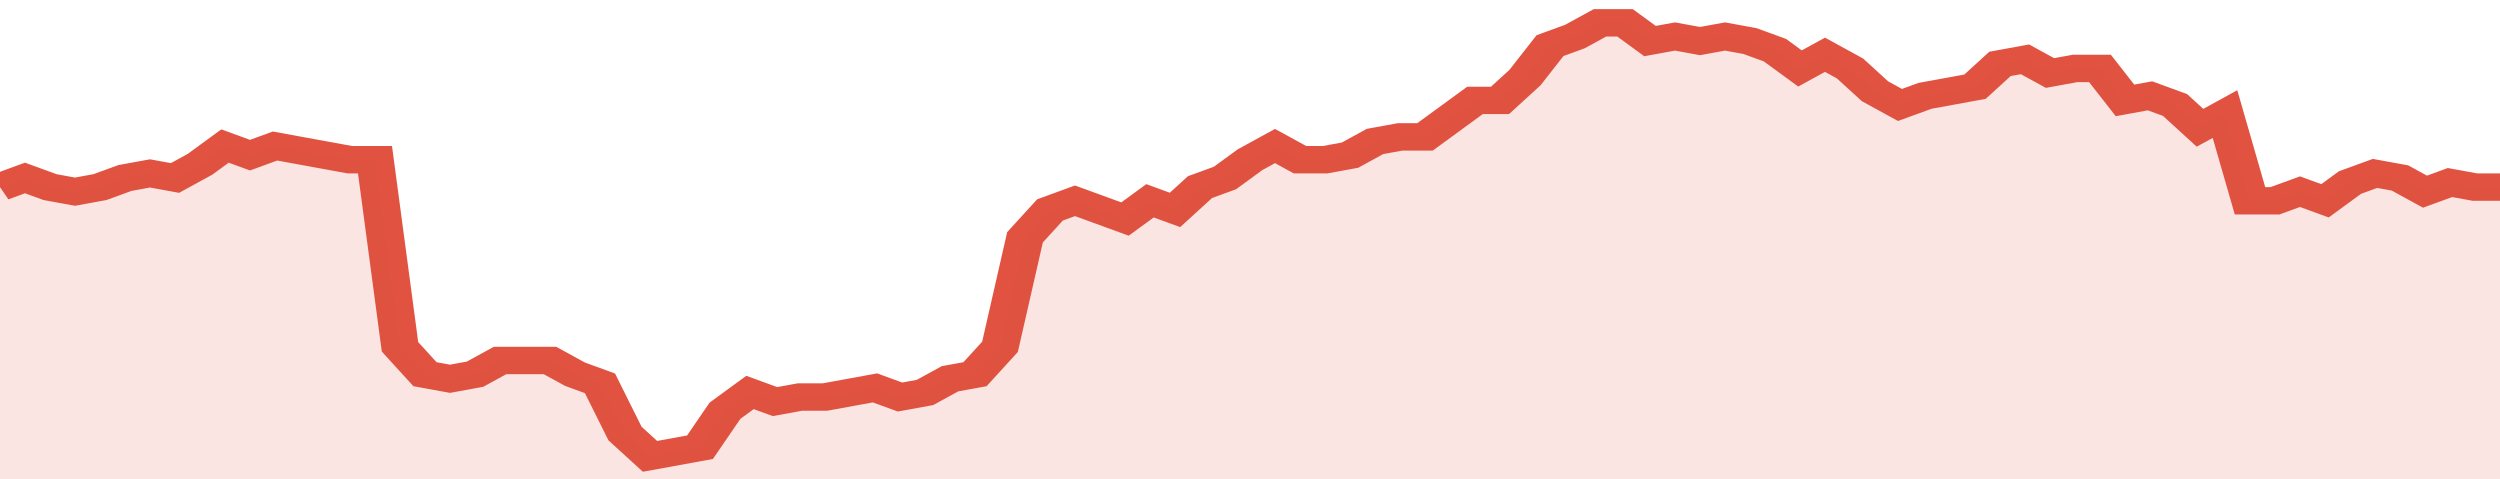 <svg xmlns="http://www.w3.org/2000/svg" viewBox="0 0 400 105" width="120" height="23" preserveAspectRatio="none">
				 <polyline fill="none" stroke="#E15241" stroke-width="6" points="0, 41 4, 39 8, 41 12, 42 16, 41 20, 39 24, 38 28, 39 32, 36 36, 32 40, 34 44, 32 48, 33 52, 34 56, 35 60, 35 64, 76 68, 82 72, 83 76, 82 80, 79 84, 79 88, 79 92, 82 96, 84 100, 95 104, 100 108, 99 112, 98 116, 90 120, 86 124, 88 128, 87 132, 87 136, 86 140, 85 144, 87 148, 86 152, 83 156, 82 160, 76 164, 52 168, 46 172, 44 176, 46 180, 48 184, 44 188, 46 192, 41 196, 39 200, 35 204, 32 208, 35 212, 35 216, 34 220, 31 224, 30 228, 30 232, 26 236, 22 240, 22 244, 17 248, 10 252, 8 256, 5 260, 5 264, 9 268, 8 272, 9 276, 8 280, 9 284, 11 288, 15 292, 12 296, 15 300, 20 304, 23 308, 21 312, 20 316, 19 320, 14 324, 13 328, 16 332, 15 336, 15 340, 22 344, 21 348, 23 352, 28 356, 25 360, 44 364, 44 368, 42 372, 44 376, 40 380, 38 384, 39 388, 42 392, 40 396, 41 400, 41 400, 41 "> </polyline>
				 <polygon fill="#E15241" opacity="0.15" points="0, 105 0, 41 4, 39 8, 41 12, 42 16, 41 20, 39 24, 38 28, 39 32, 36 36, 32 40, 34 44, 32 48, 33 52, 34 56, 35 60, 35 64, 76 68, 82 72, 83 76, 82 80, 79 84, 79 88, 79 92, 82 96, 84 100, 95 104, 100 108, 99 112, 98 116, 90 120, 86 124, 88 128, 87 132, 87 136, 86 140, 85 144, 87 148, 86 152, 83 156, 82 160, 76 164, 52 168, 46 172, 44 176, 46 180, 48 184, 44 188, 46 192, 41 196, 39 200, 35 204, 32 208, 35 212, 35 216, 34 220, 31 224, 30 228, 30 232, 26 236, 22 240, 22 244, 17 248, 10 252, 8 256, 5 260, 5 264, 9 268, 8 272, 9 276, 8 280, 9 284, 11 288, 15 292, 12 296, 15 300, 20 304, 23 308, 21 312, 20 316, 19 320, 14 324, 13 328, 16 332, 15 336, 15 340, 22 344, 21 348, 23 352, 28 356, 25 360, 44 364, 44 368, 42 372, 44 376, 40 380, 38 384, 39 388, 42 392, 40 396, 41 400, 41 400, 105 "></polygon>
			</svg>